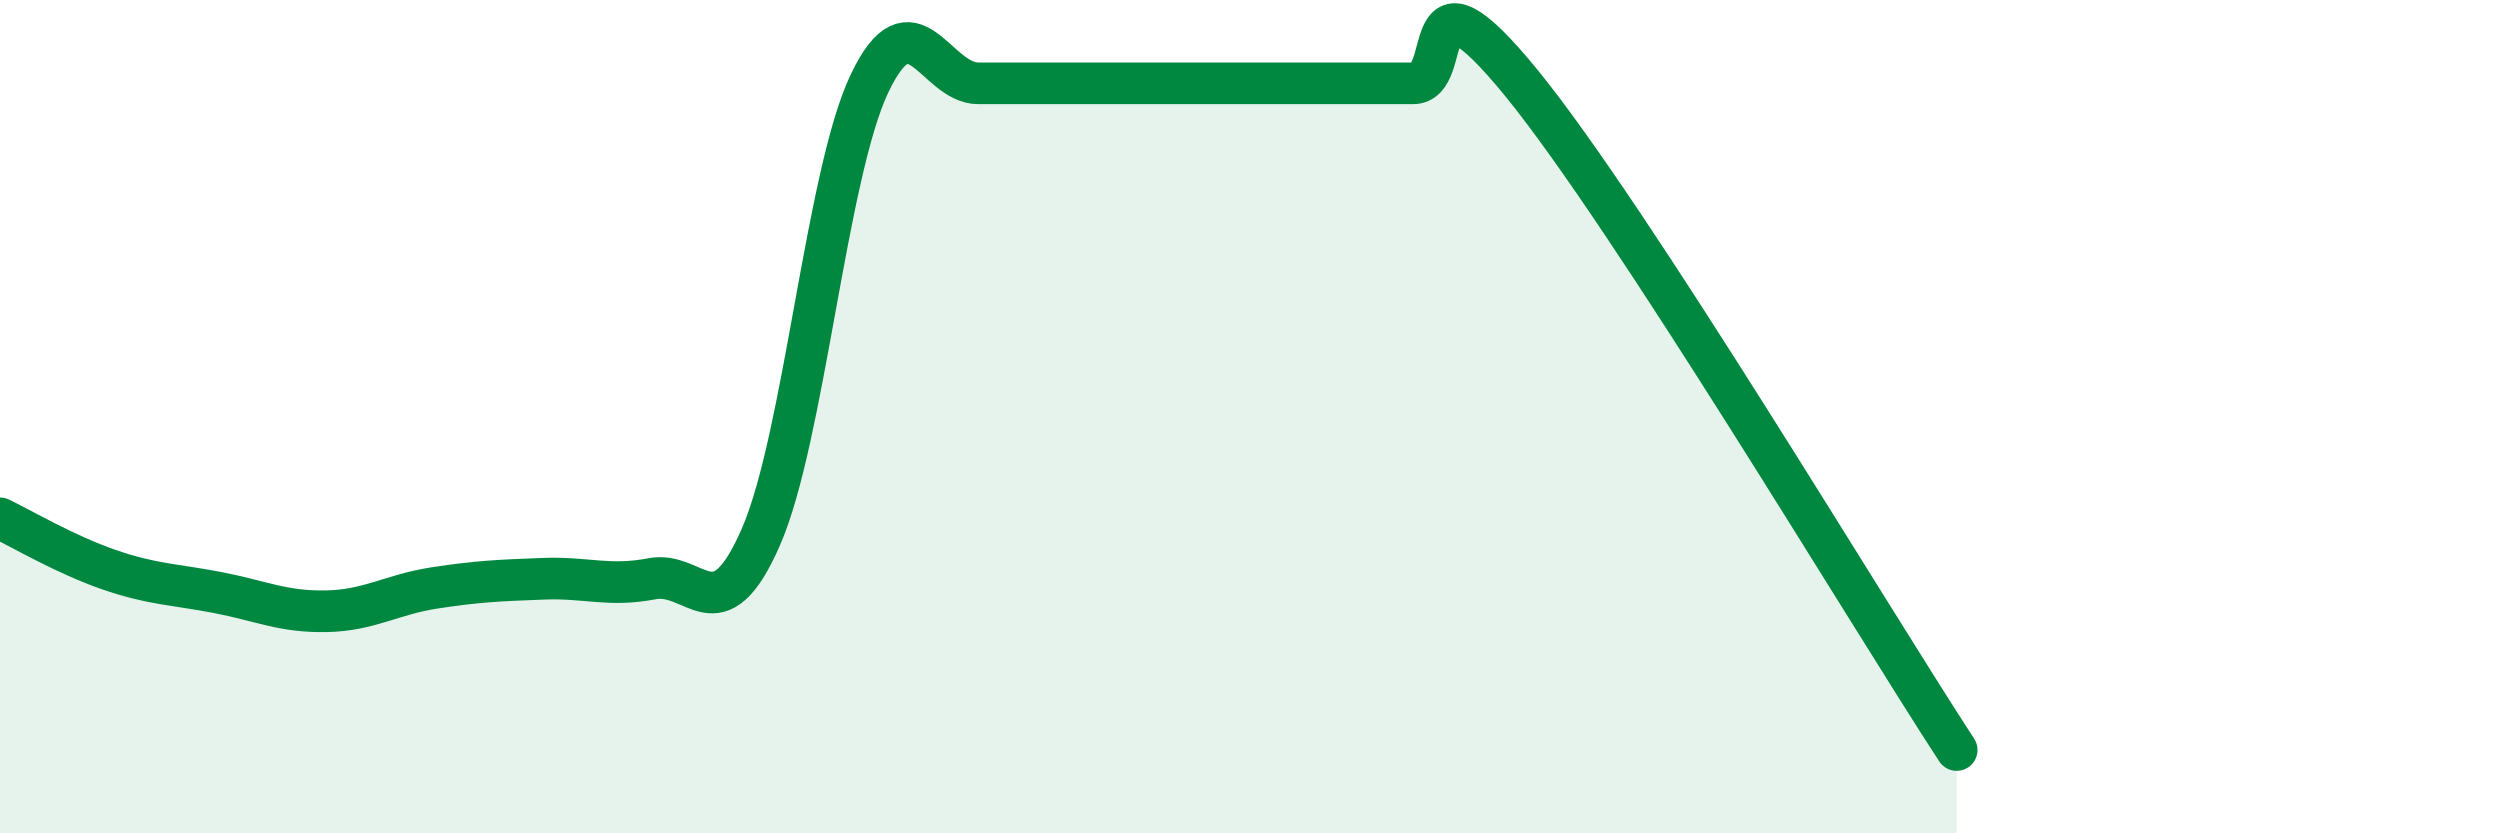 
    <svg width="60" height="20" viewBox="0 0 60 20" xmlns="http://www.w3.org/2000/svg">
      <path
        d="M 0,12.44 C 0.52,12.69 1.57,13.31 2.61,13.67 C 3.65,14.03 4.18,14.02 5.22,14.22 C 6.26,14.42 6.79,14.69 7.83,14.67 C 8.87,14.65 9.39,14.27 10.43,14.11 C 11.47,13.95 12,13.93 13.04,13.89 C 14.08,13.85 14.61,14.09 15.65,13.89 C 16.69,13.69 17.22,15.27 18.26,12.89 C 19.3,10.51 19.83,4.18 20.87,2 C 21.91,-0.18 22.44,2 23.48,2 C 24.52,2 25.05,2 26.09,2 C 27.13,2 27.66,2 28.7,2 C 29.74,2 30.26,2 31.3,2 C 32.34,2 32.87,2 33.91,2 C 34.95,2 33.91,-1.2 36.52,2 C 39.13,5.2 44.87,14.8 46.96,18L46.96 20L0 20Z"
        fill="#008740"
        opacity="0.1"
        stroke-linecap="round"
        stroke-linejoin="round"
      />
      <path
        d="M 0,12.44 C 0.52,12.69 1.57,13.31 2.61,13.67 C 3.65,14.03 4.18,14.02 5.22,14.22 C 6.26,14.42 6.79,14.69 7.83,14.67 C 8.87,14.65 9.39,14.27 10.43,14.11 C 11.47,13.95 12,13.93 13.04,13.89 C 14.08,13.85 14.61,14.09 15.65,13.89 C 16.69,13.69 17.22,15.27 18.26,12.89 C 19.3,10.51 19.83,4.18 20.87,2 C 21.91,-0.18 22.44,2 23.48,2 C 24.52,2 25.05,2 26.09,2 C 27.13,2 27.66,2 28.7,2 C 29.74,2 30.26,2 31.3,2 C 32.34,2 32.87,2 33.91,2 C 34.95,2 33.91,-1.2 36.52,2 C 39.13,5.2 44.87,14.8 46.96,18"
        stroke="#008740"
        stroke-width="1"
        fill="none"
        stroke-linecap="round"
        stroke-linejoin="round"
      />
    </svg>
  